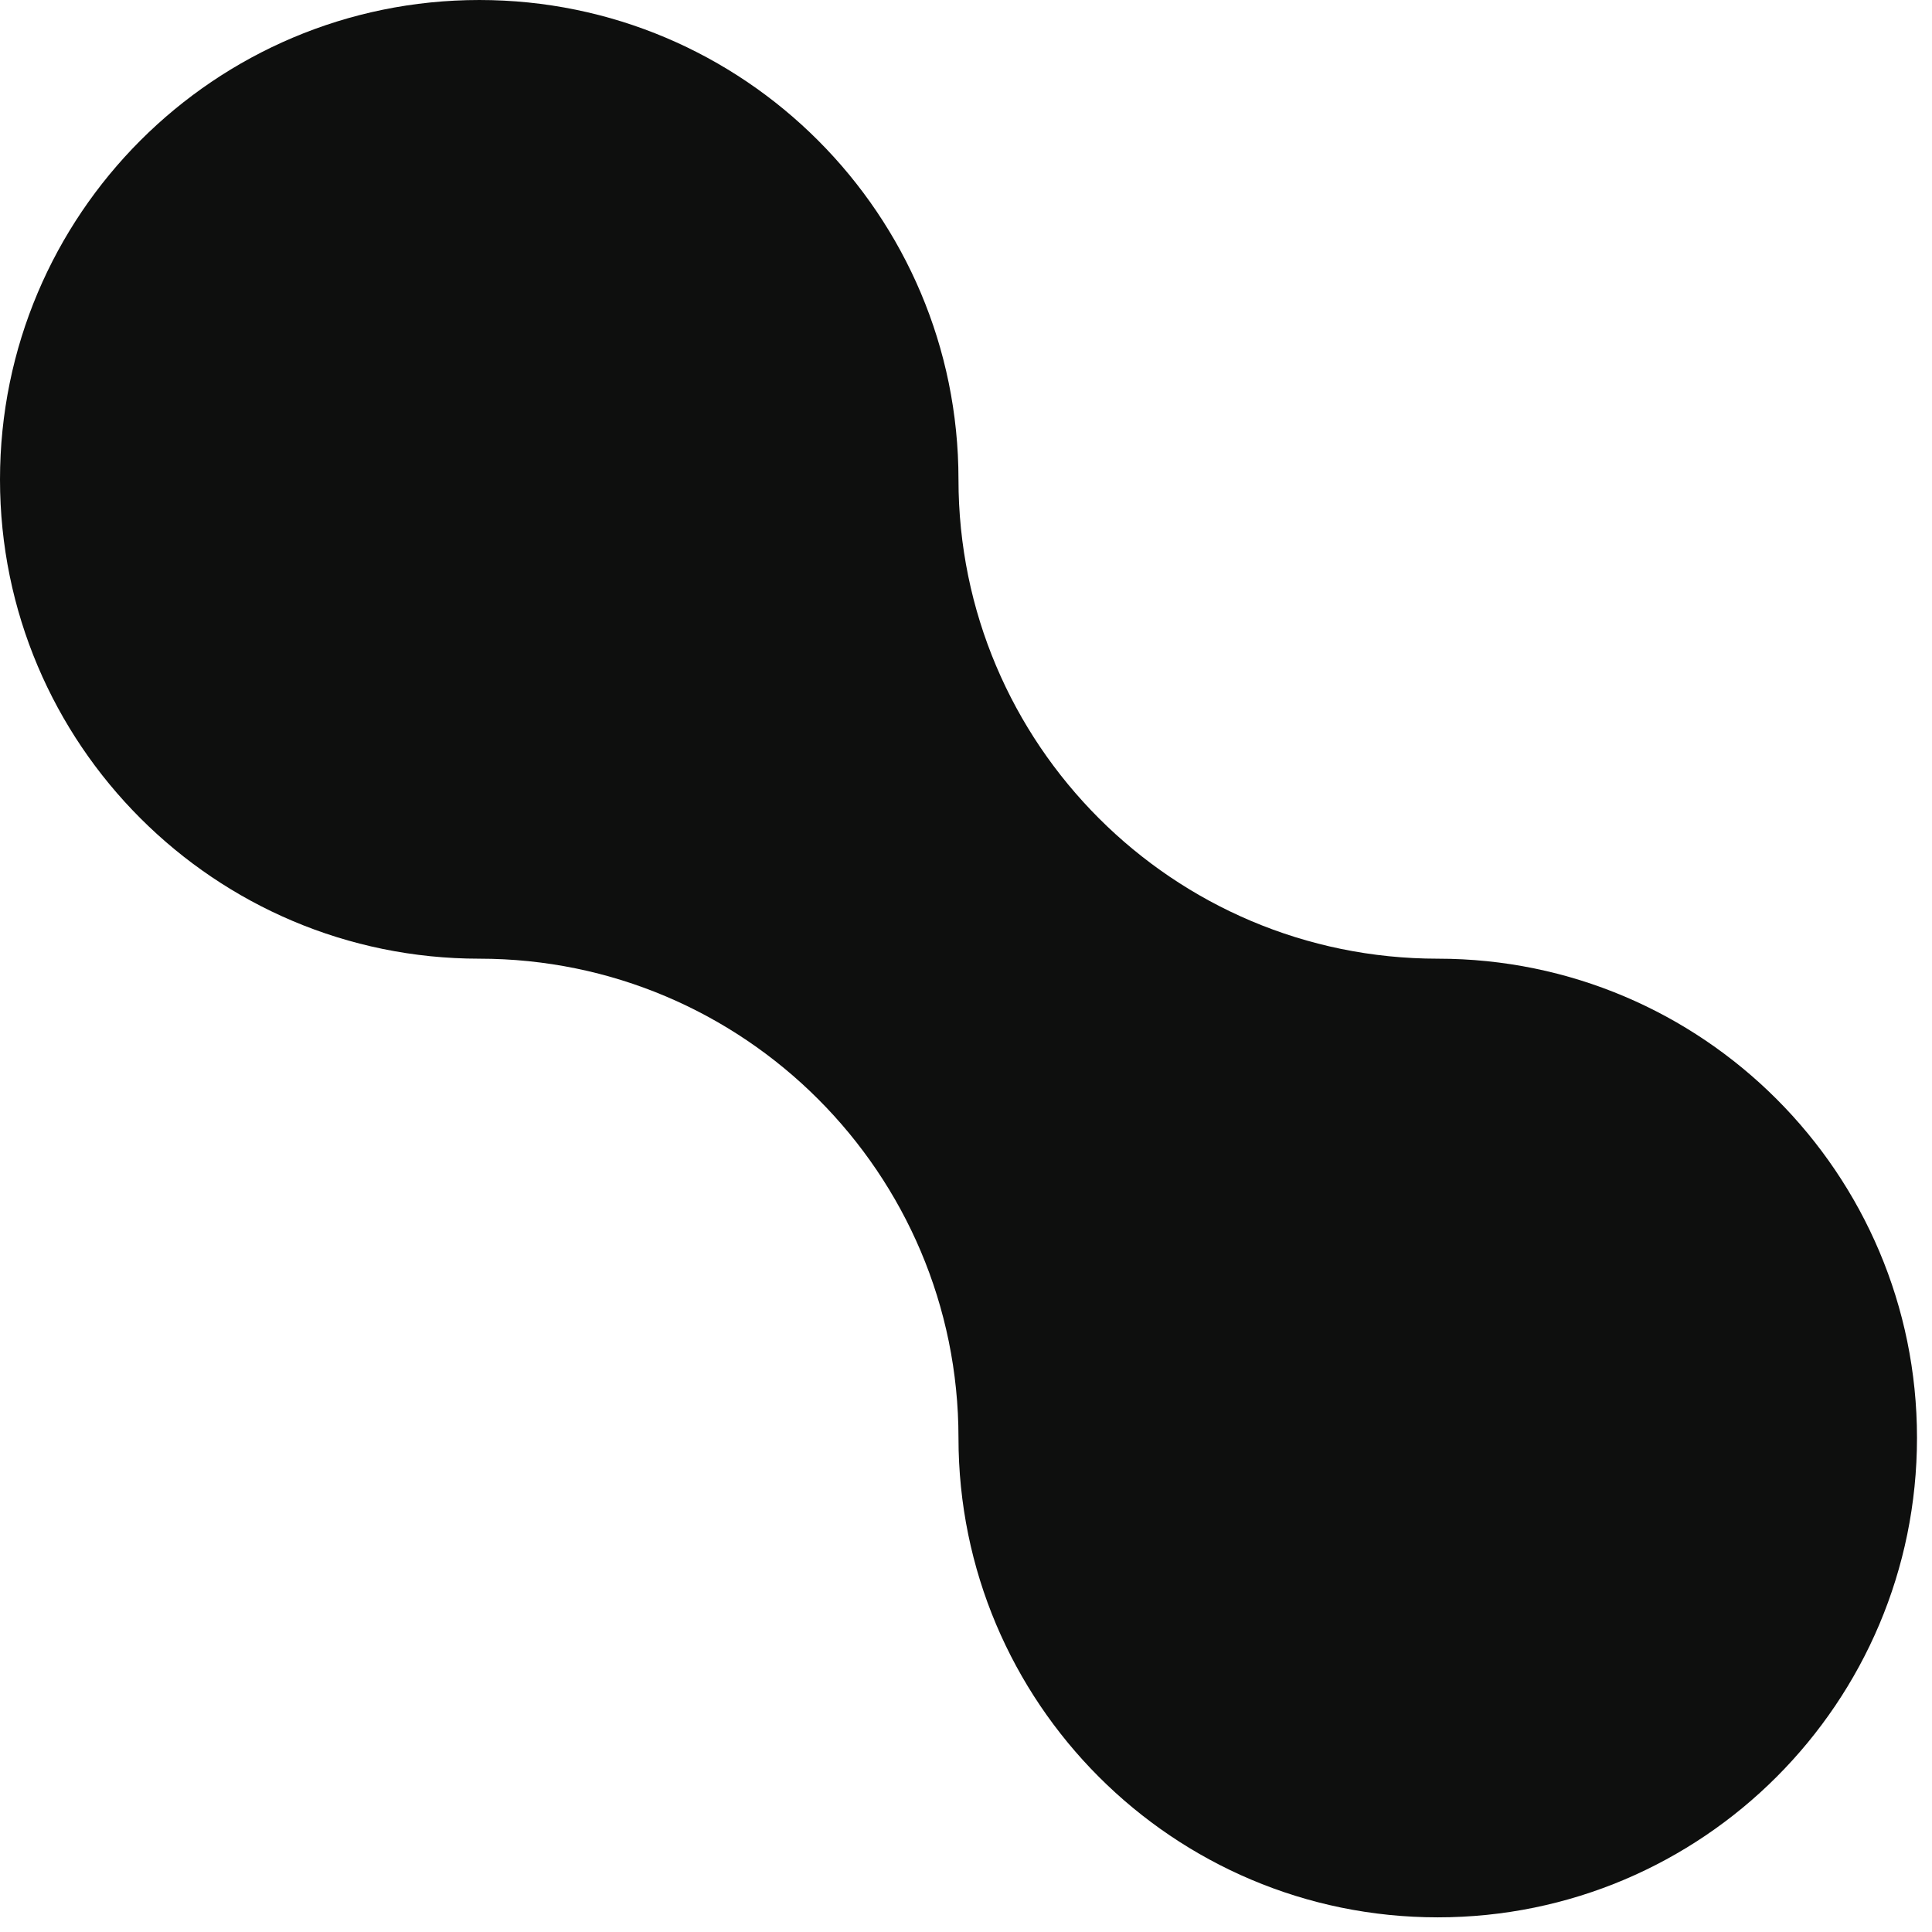 <?xml version="1.0" encoding="UTF-8"?> <svg xmlns="http://www.w3.org/2000/svg" width="65" height="65" viewBox="0 0 65 65" fill="none"><path d="M64.495 48.373C64.495 57.28 57.276 64.507 48.373 64.507C39.465 64.507 32.247 57.28 32.247 48.373C32.247 39.48 25.029 32.254 16.127 32.254C7.219 32.254 0 25.027 0 16.133C0 7.227 7.219 6.86646e-05 16.127 6.86646e-05C25.029 6.86646e-05 32.247 7.227 32.247 16.133C32.247 25.027 39.465 32.254 48.373 32.254C57.276 32.254 64.495 39.48 64.495 48.373Z" fill="#0E0F0E"></path></svg> 